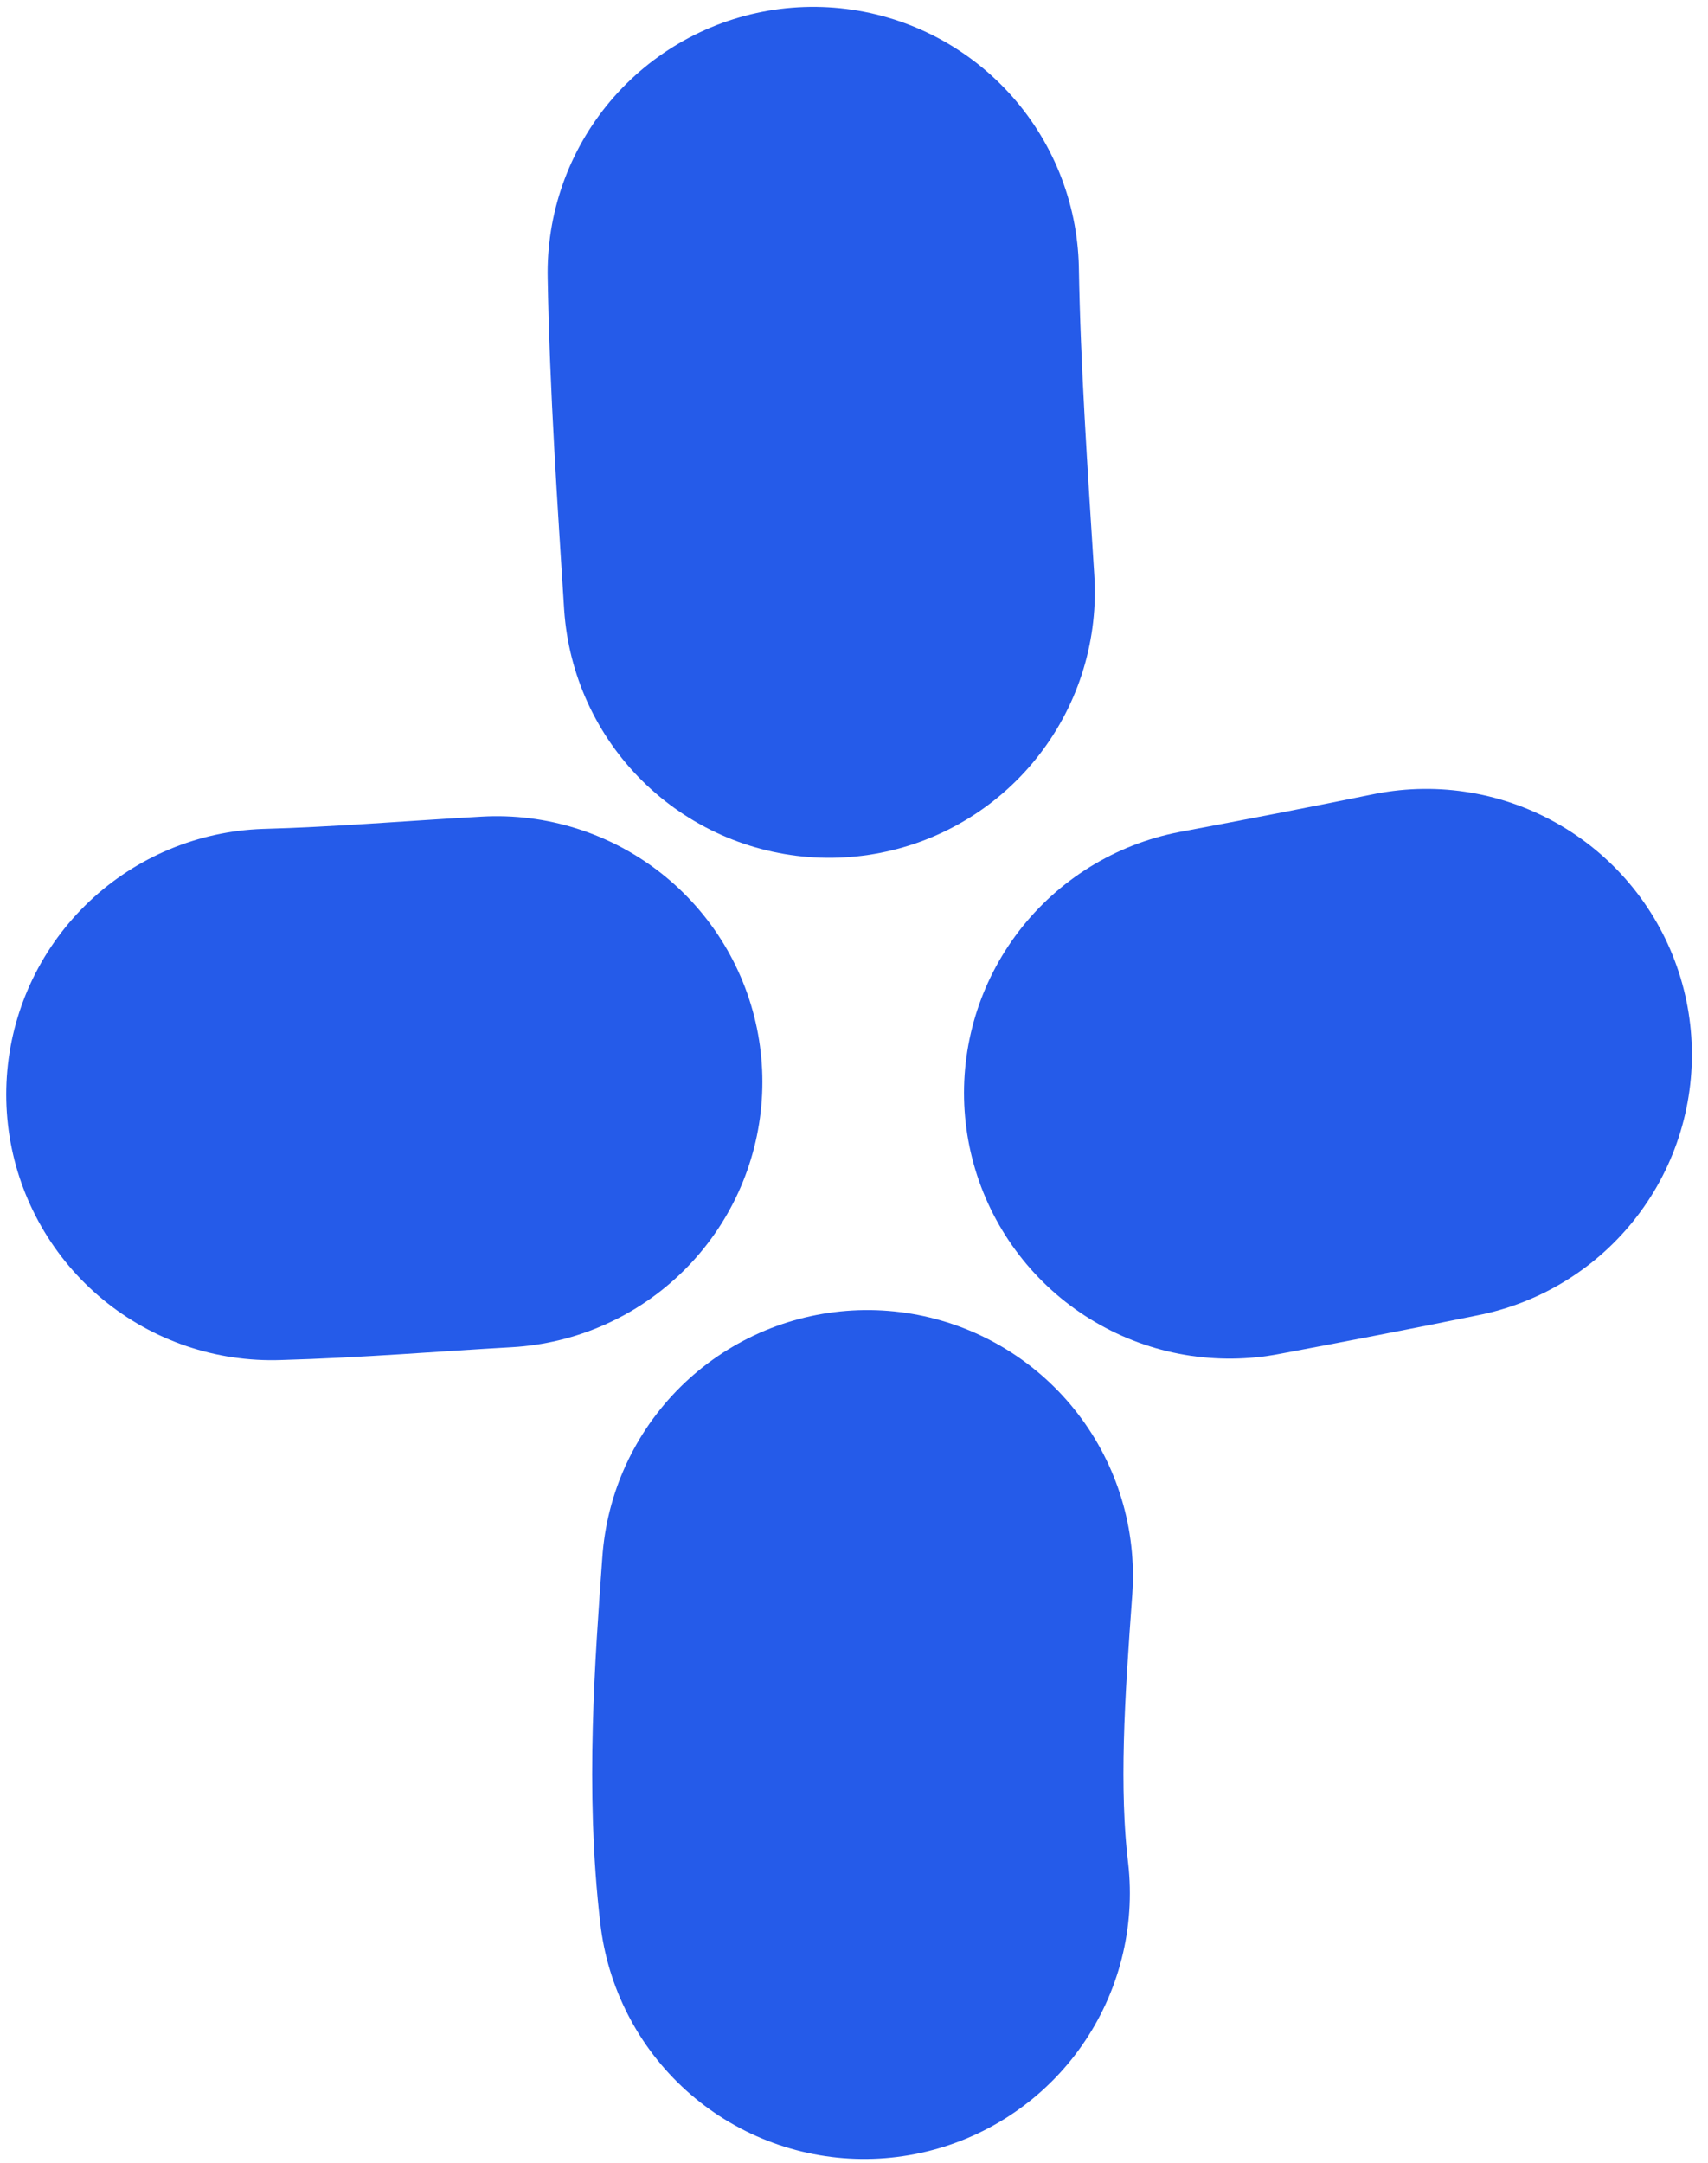 <?xml version="1.0" encoding="UTF-8"?> <svg xmlns="http://www.w3.org/2000/svg" width="79" height="100" viewBox="0 0 79 100" fill="none"> <path d="M37.616 12.604C37.702 17.54 38.043 22.453 38.353 27.377" stroke="#255BE9" stroke-width="24.573" stroke-miterlimit="1.5" stroke-linecap="round" stroke-linejoin="round"></path> <path d="M12.575 50.607C16.053 50.512 19.506 50.221 22.976 50.026" stroke="#255BE9" stroke-width="24.573" stroke-miterlimit="1.5" stroke-linecap="round" stroke-linejoin="round"></path> <path d="M56.875 50.535C59.913 49.963 62.941 49.383 65.968 48.764" stroke="#255BE9" stroke-width="24.573" stroke-miterlimit="1.5" stroke-linecap="round" stroke-linejoin="round"></path> <path d="M40.116 72.862C39.768 77.656 39.403 82.734 39.973 87.541" stroke="#255BE9" stroke-width="24.573" stroke-miterlimit="1.5" stroke-linecap="round" stroke-linejoin="round"></path> </svg> 